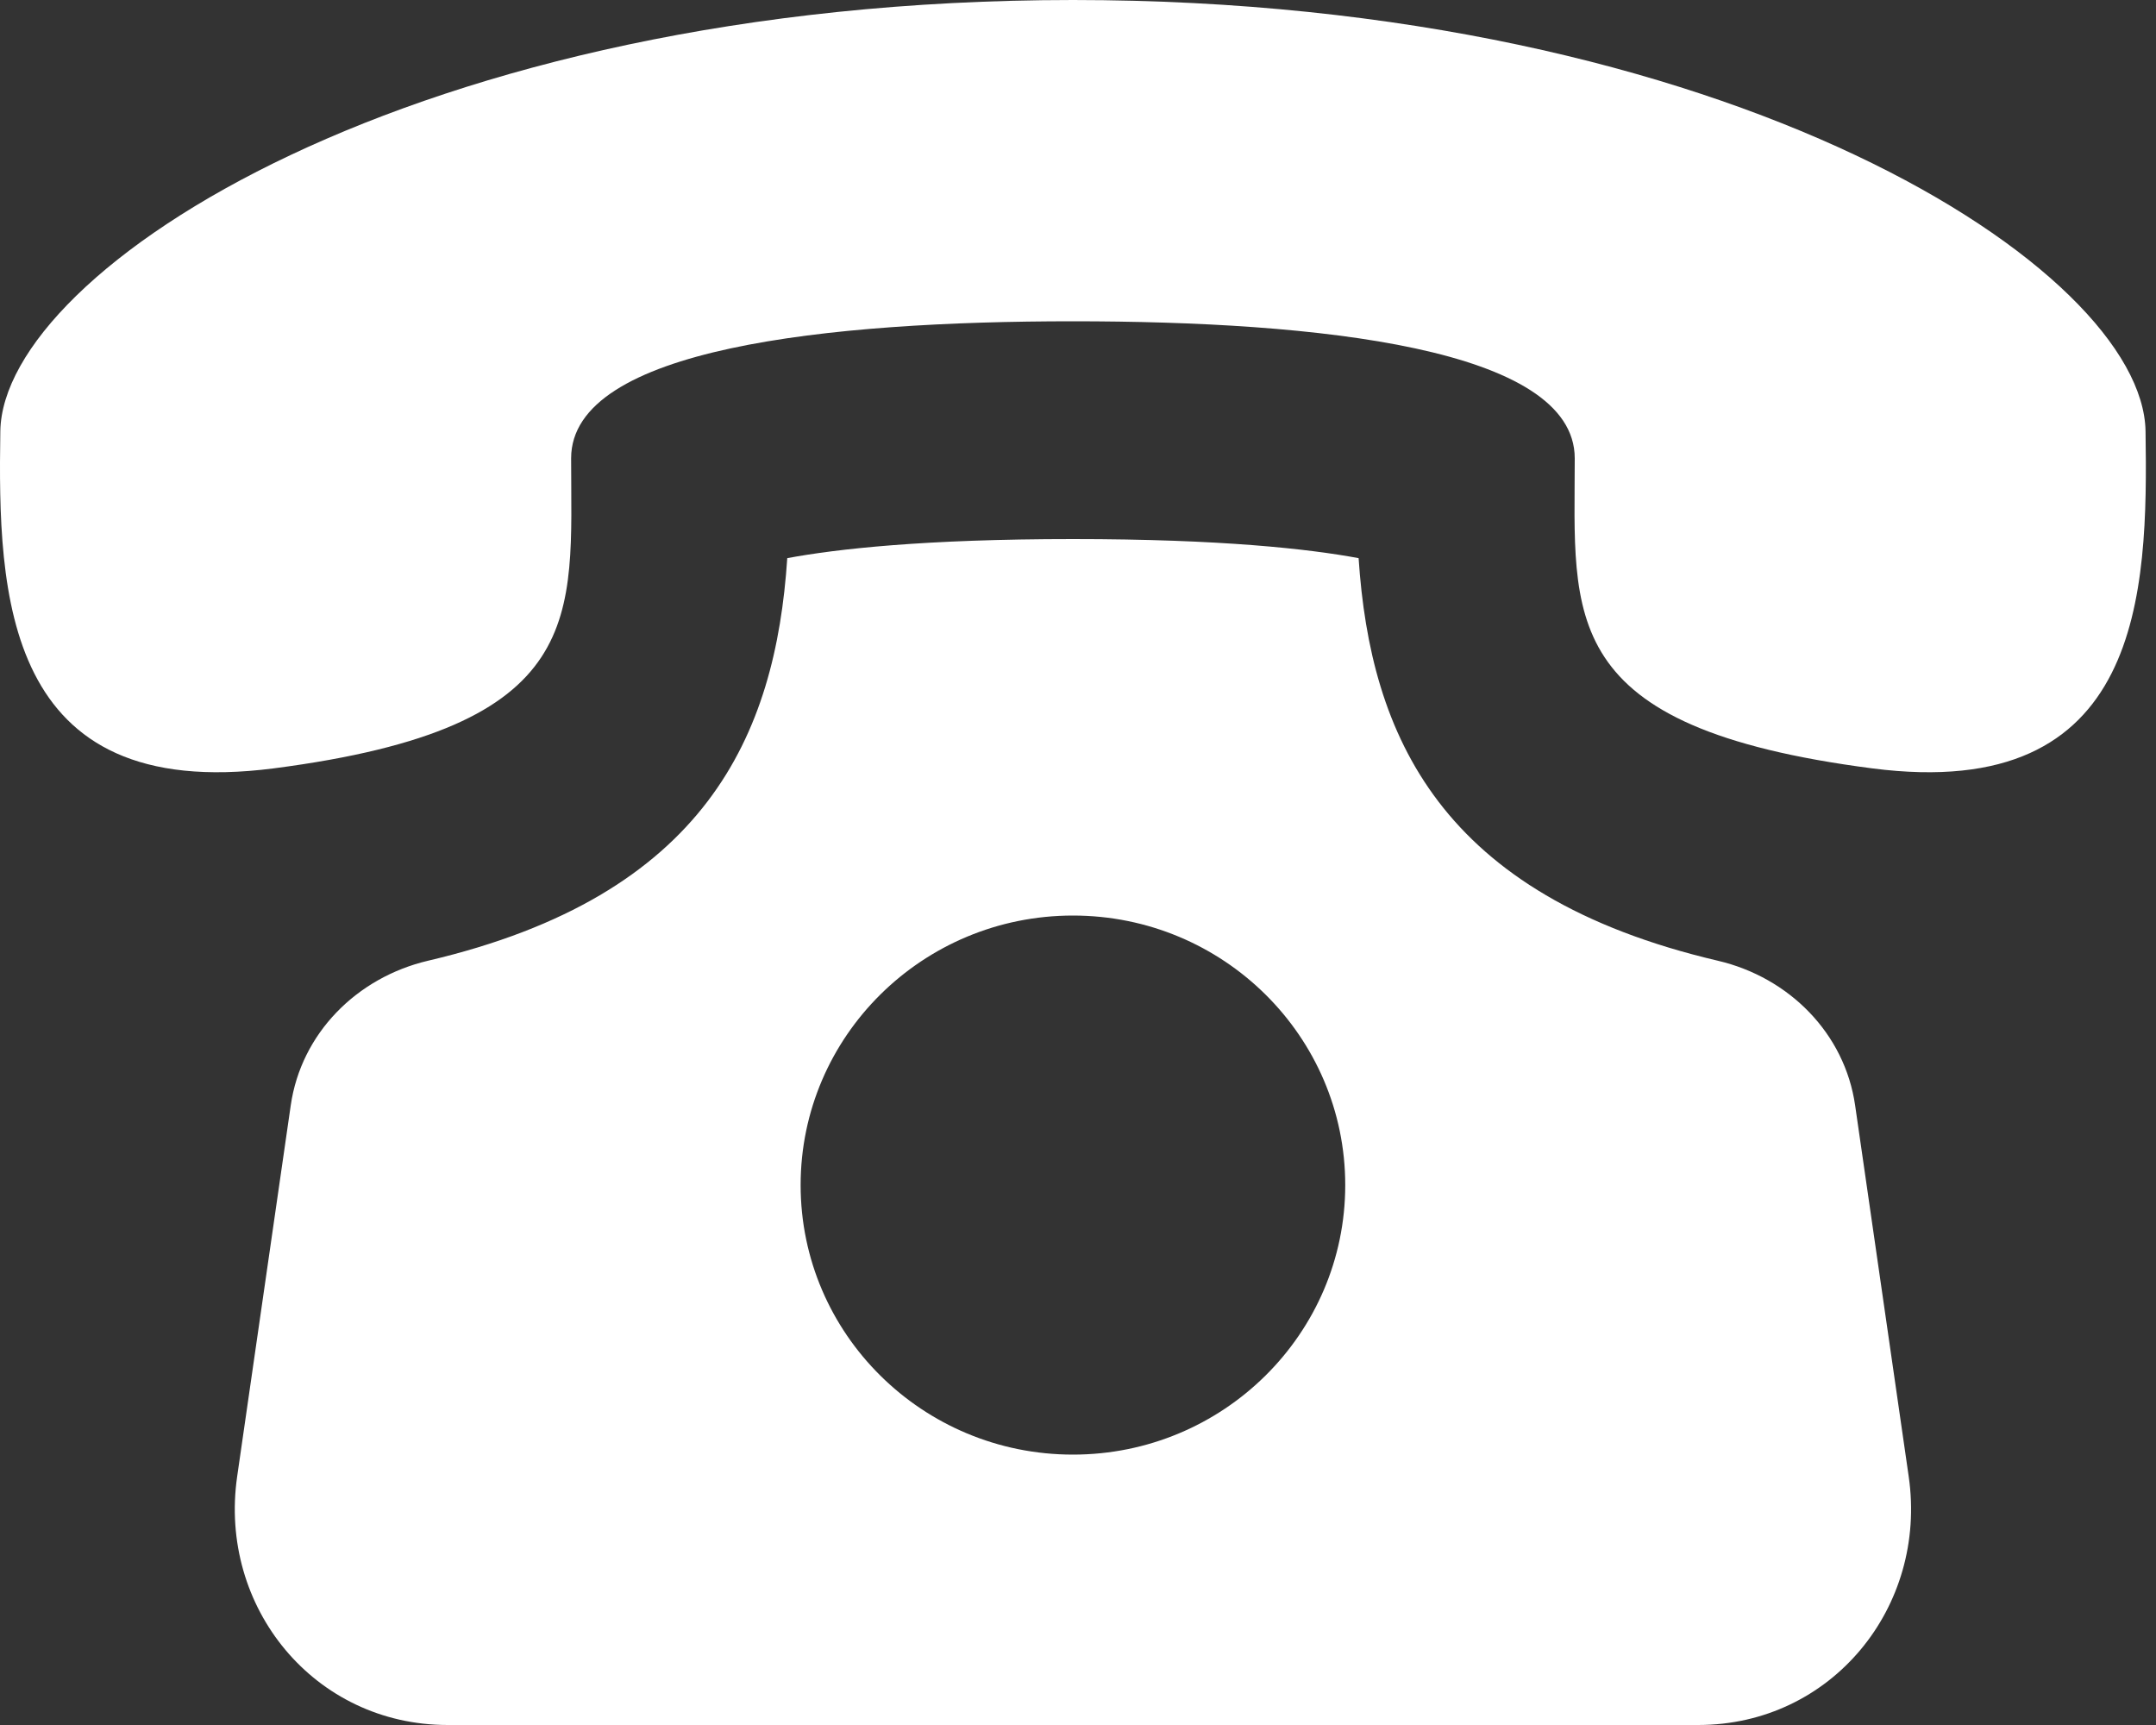<svg width="40" height="32" viewBox="0 0 40 32" fill="none" xmlns="http://www.w3.org/2000/svg">
<rect x="0" y="0" width="40" height="32" fill="#333333" stroke="none"/>
<path d="M34.418 20.506C34.226 19.172 33.196 18.132 31.87 17.822C26.716 16.614 25.424 13.646 25.206 10.354C24.292 10.184 22.666 10 19.906 10C17.146 10 15.52 10.184 14.606 10.354C14.388 13.646 13.096 16.614 7.942 17.822C6.616 18.134 5.586 19.172 5.394 20.506L4.4 27.39C4.05 29.814 5.83 32 8.306 32H31.506C33.98 32 35.762 29.814 35.412 27.39L34.418 20.506ZM19.906 26.984C17.116 26.984 14.854 24.744 14.854 21.984C14.854 19.224 17.116 16.984 19.906 16.984C22.696 16.984 24.958 19.224 24.958 21.984C24.958 24.744 22.694 26.984 19.906 26.984ZM39.806 8C39.758 5 32.122 0.002 19.906 0C7.688 0.002 0.052 5 0.006 8C-0.04 11 0.048 14.904 5.076 14.254C10.958 13.492 10.596 11.438 10.596 8.502C10.596 6.454 15.38 5.96 19.906 5.96C24.432 5.96 29.214 6.454 29.216 8.502C29.216 11.438 28.854 13.492 34.736 14.254C39.762 14.904 39.852 11 39.806 8Z" fill="white"/>
</svg>
